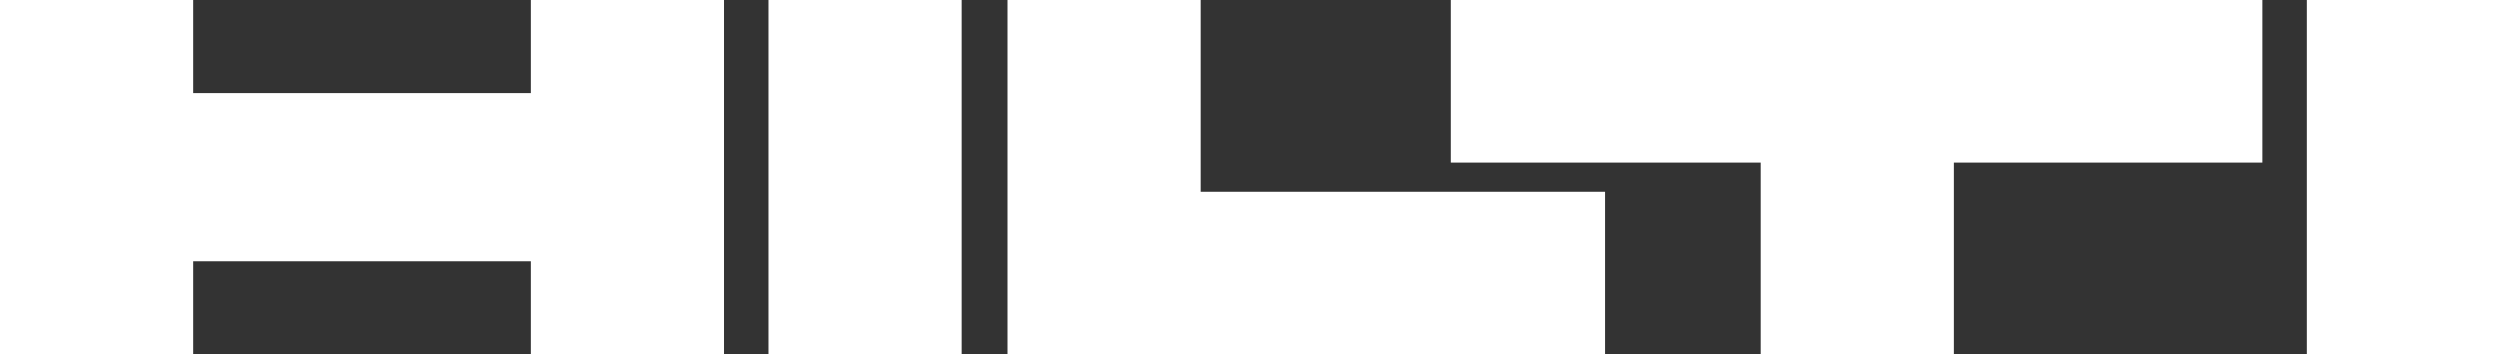 <?xml version="1.0" encoding="utf-8"?>
<!-- Generator: Adobe Illustrator 24.0.1, SVG Export Plug-In . SVG Version: 6.00 Build 0)  -->
<svg version="1.1" id="Layer_1" xmlns="http://www.w3.org/2000/svg" xmlns:xlink="http://www.w3.org/1999/xlink" x="0px" y="0px"
	 viewBox="0 0 179.9 25.5" style="enable-background:new 0 0 179.9 25.5;" xml:space="preserve">
<rect x="0" y="0" width="179.9" height="25.5" fill="#333333" stroke="none"/>
<style type="text/css">
	.st0{fill:#FFFFFF;}
</style>
<g>
	<polygon class="st0" points="38.2,6.7 13.9,6.7 13.9,0 0,0 0,25.5 13.9,25.5 13.9,18.8 38.2,18.8 38.2,25.5 52.1,25.5 52.1,0 
		38.2,0 	"/>
	<rect x="55.3" class="st0" width="13.9" height="25.5"/>
	<polygon class="st0" points="104.4,11.7 126.7,11.7 126.7,25.5 140.6,25.5 140.6,11.7 162.8,11.7 162.8,0 104.4,0 	"/>
	<rect x="166" class="st0" width="13.9" height="25.5"/>
	<polygon class="st0" points="86.4,13.8 86.4,0 72.5,0 72.5,25.5 115.5,25.5 115.5,13.8 	"/>
</g>
</svg>
